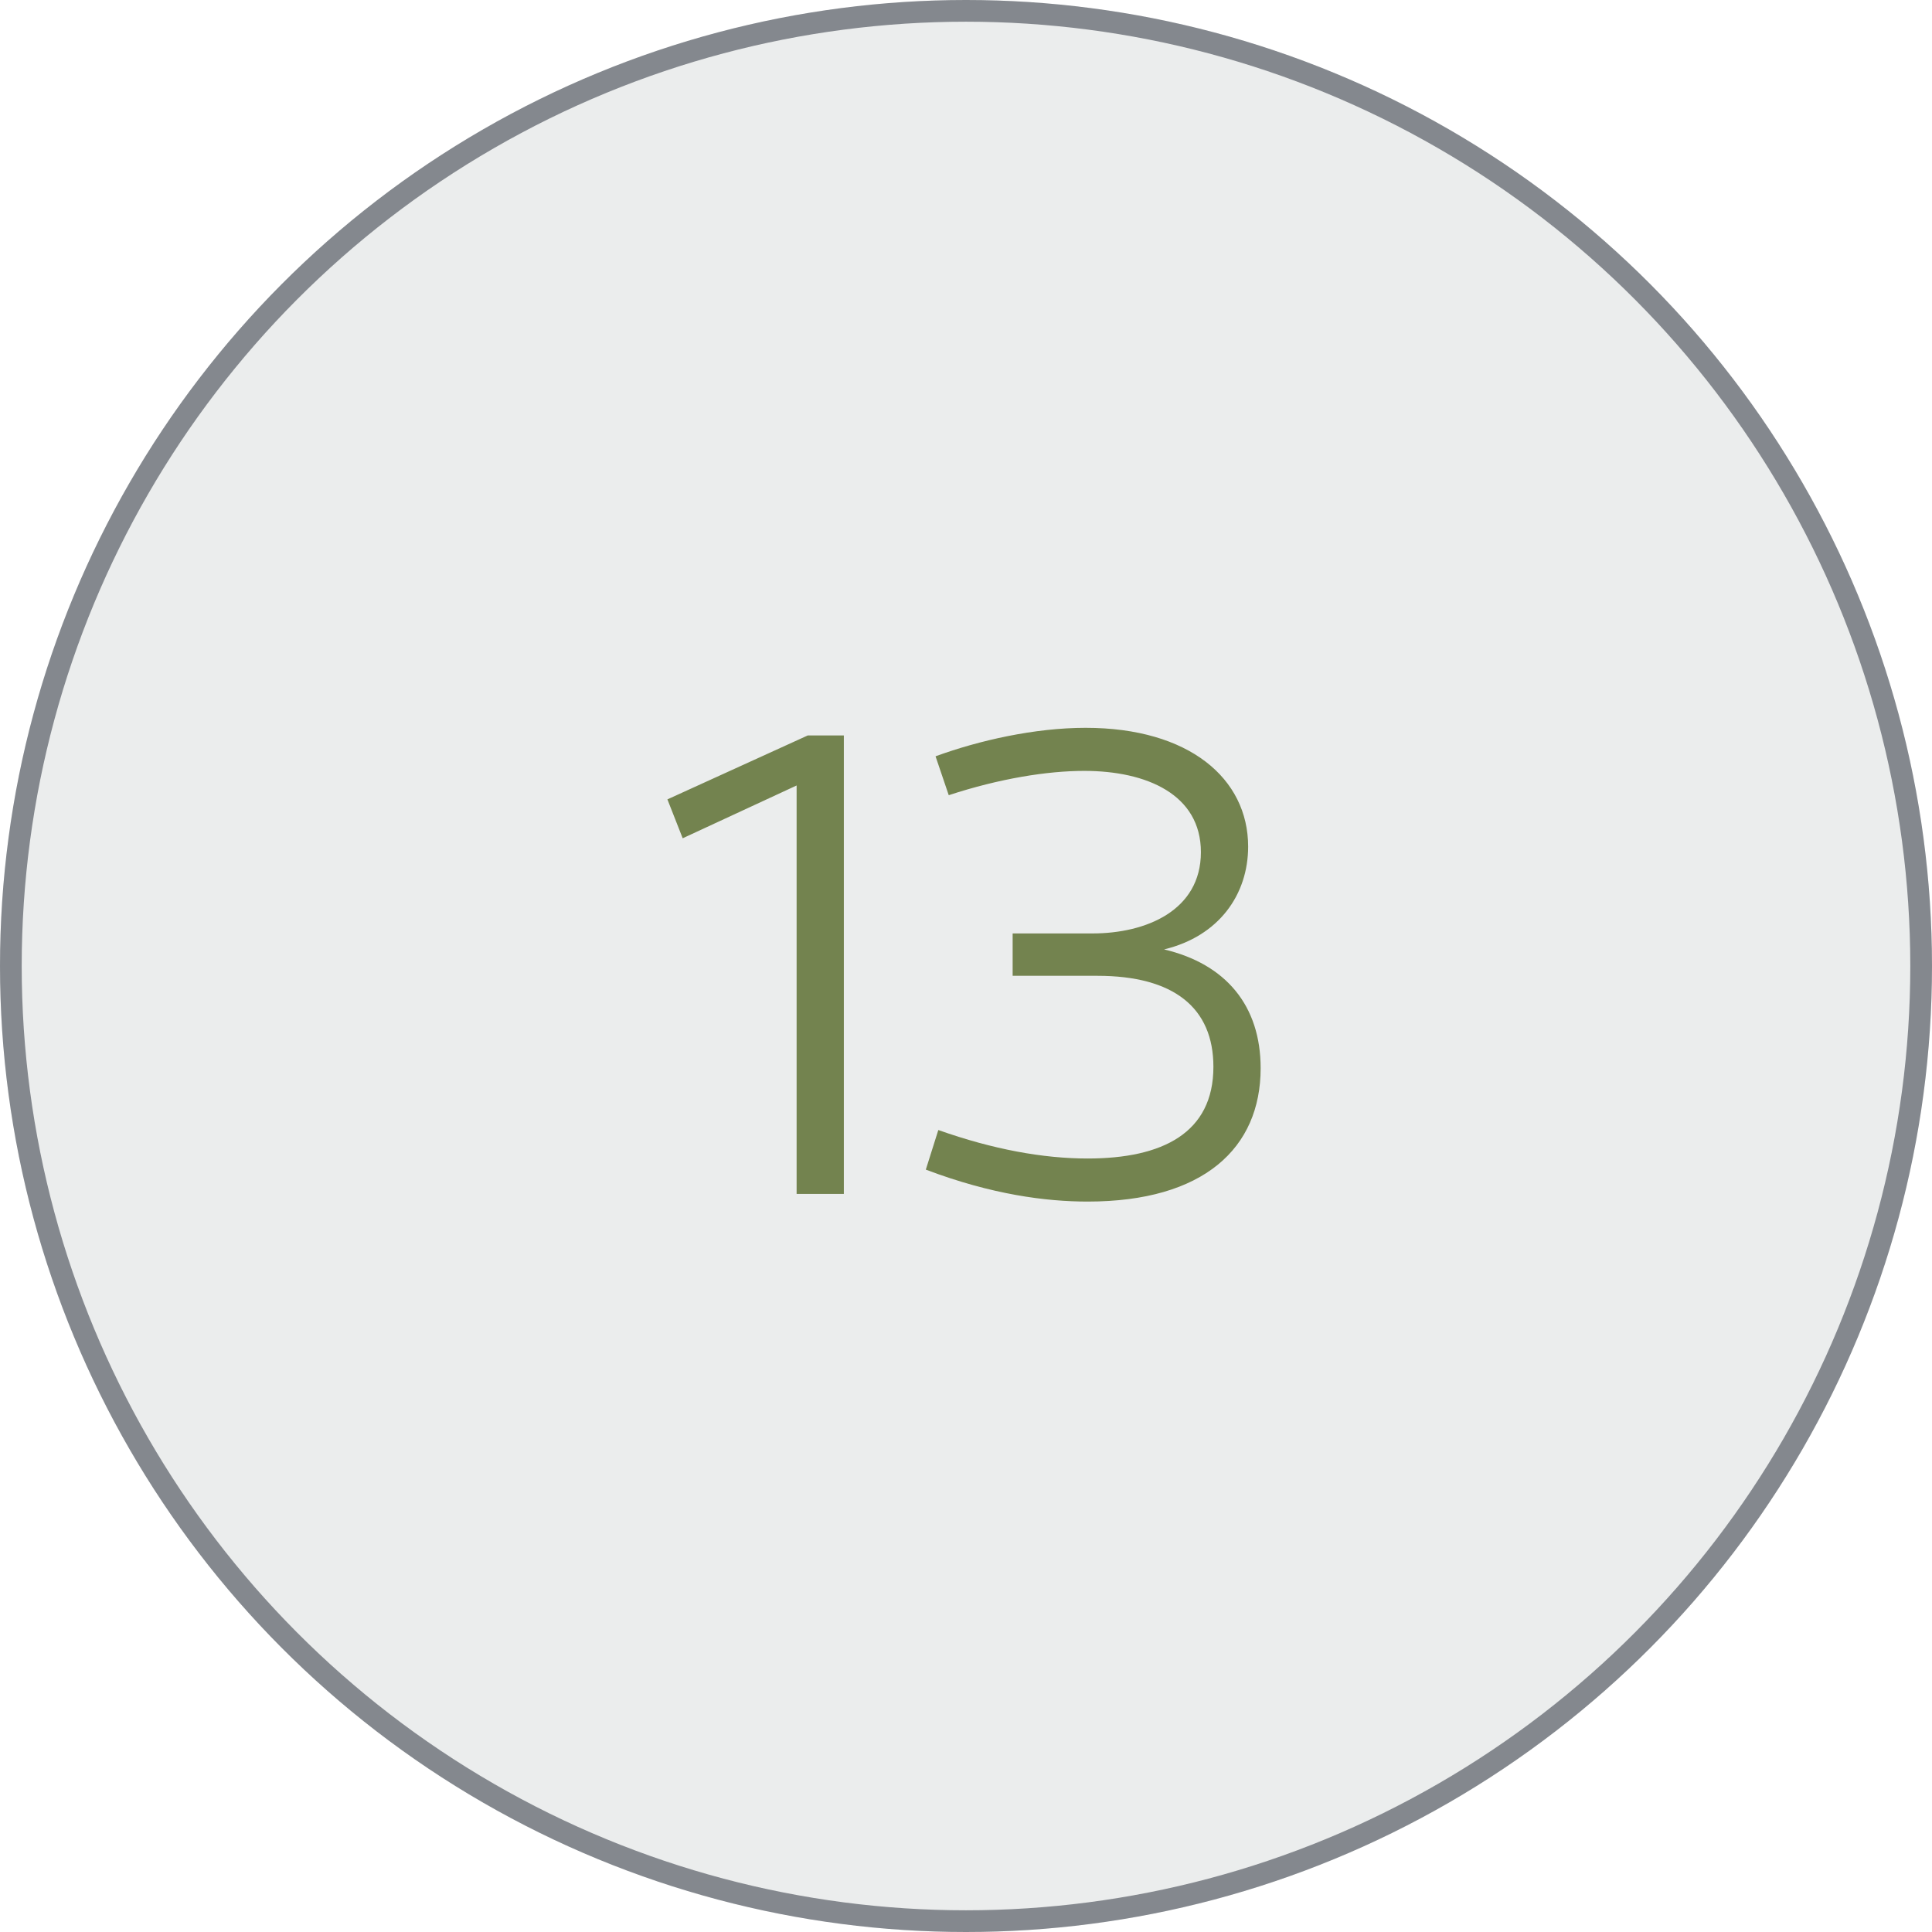 <?xml version="1.0" encoding="UTF-8"?> <svg xmlns="http://www.w3.org/2000/svg" width="89" height="89" viewBox="0 0 89 89" fill="none"><circle cx="44.5" cy="44.5" r="44.5" fill="#EBEDED"></circle><circle cx="44.5" cy="44.5" r="44" stroke="#353A45" stroke-opacity="0.56"></circle><path d="M36.697 55V36.184L31.449 38.616L30.745 36.824L37.209 33.88H38.873V55H36.697ZM43.097 34.84C45.113 34.104 47.673 33.528 50.009 33.528C54.777 33.528 57.497 35.864 57.497 39C57.497 41.208 56.153 43.128 53.625 43.736C56.473 44.408 58.073 46.328 58.073 49.208C58.073 52.888 55.449 55.352 50.105 55.352C48.185 55.352 45.689 55.032 42.649 53.88L43.225 52.056C45.753 52.952 48.057 53.368 50.105 53.368C53.561 53.368 55.897 52.184 55.897 49.144C55.897 46.424 54.073 44.952 50.553 44.952H46.649V43H50.329C52.793 43 55.321 41.944 55.321 39.256C55.321 36.6 52.825 35.512 49.945 35.512C48.249 35.512 46.041 35.864 43.705 36.632L43.097 34.84Z" fill="#73834F"></path></svg> 